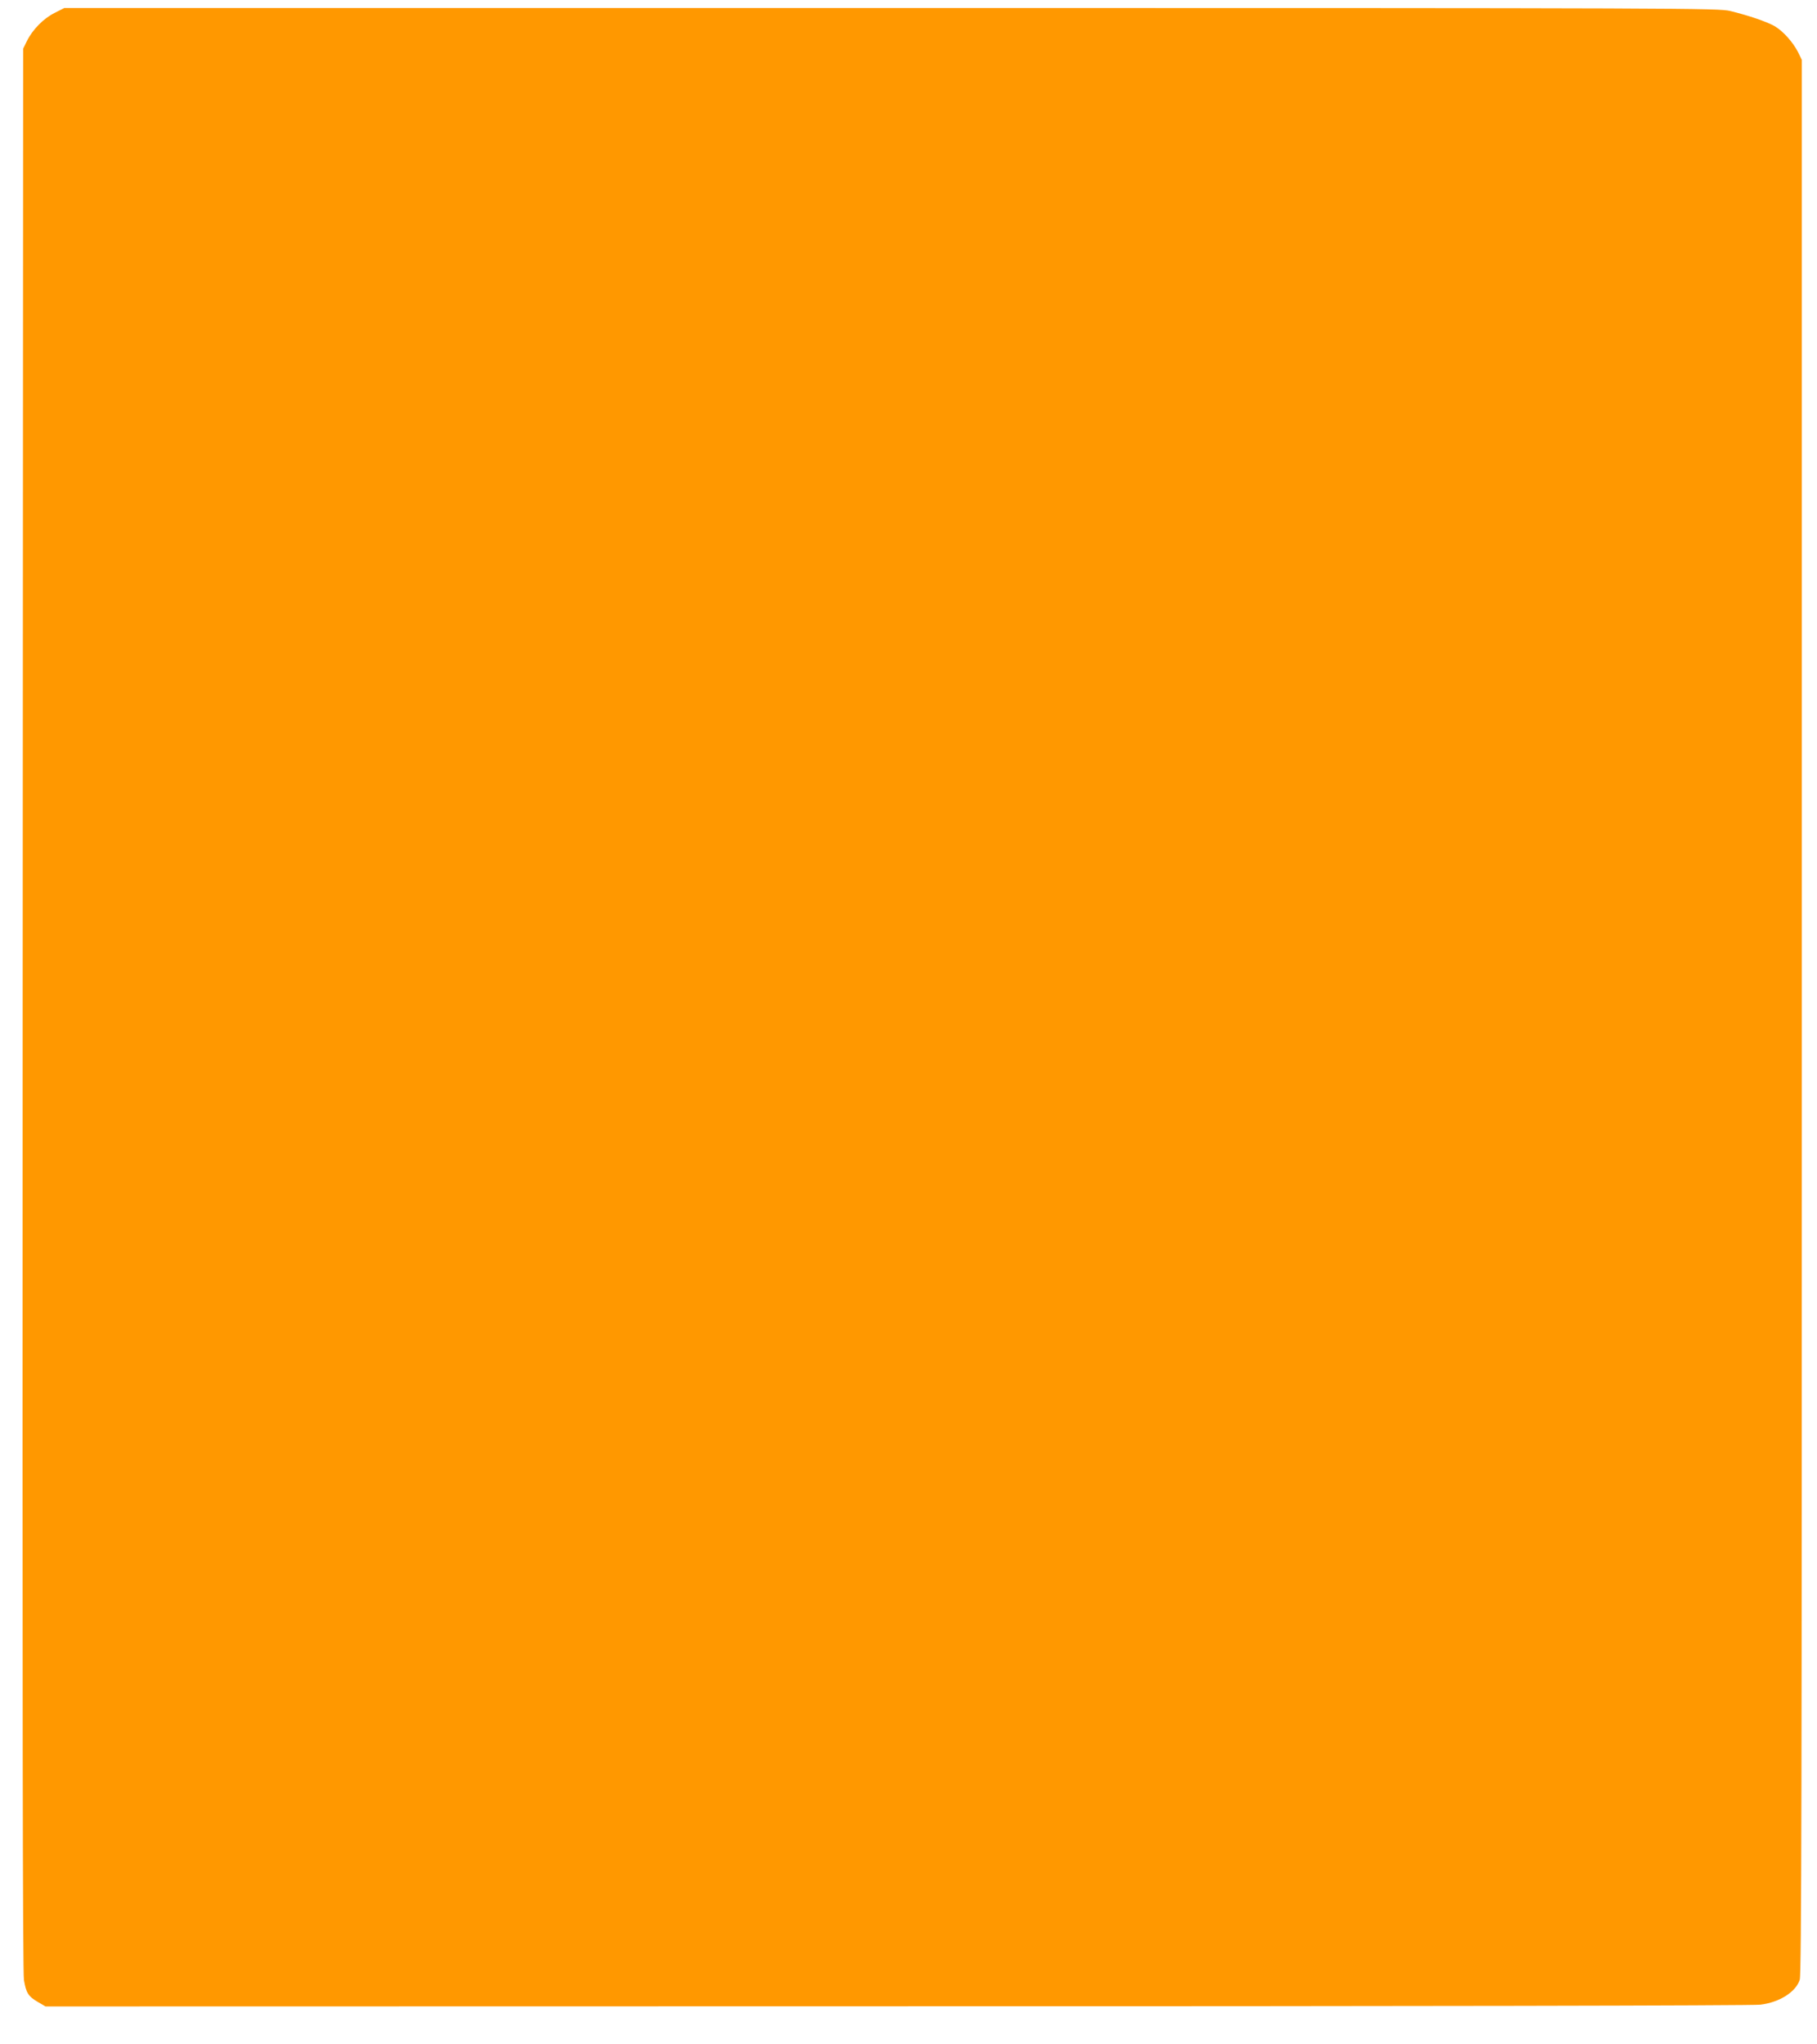 <?xml version="1.0" standalone="no"?>
<!DOCTYPE svg PUBLIC "-//W3C//DTD SVG 20010904//EN"
 "http://www.w3.org/TR/2001/REC-SVG-20010904/DTD/svg10.dtd">
<svg version="1.0" xmlns="http://www.w3.org/2000/svg"
 width="1138pt" height="1280pt" viewBox="0 0 1138 1280"
 preserveAspectRatio="xMidYMid meet">
<g transform="translate(0,1280) scale(0.1,-0.1)"
fill="#ff9800" stroke="none">
<path d="M342 12719 c-69 -34 -138 -104 -174 -177 l-23 -47 -3 -6015 c-2
-4329 0 -6033 8 -6080 14 -81 27 -102 87 -137 l48 -28 5330 1 c3190 0 5362 4
5410 10 119 14 224 80 247 157 11 34 13 1221 13 6032 l0 5990 -23 47 c-31 62
-94 133 -147 164 -49 28 -163 67 -278 95 -76 18 -222 19 -5256 19 l-5178 0
-61 -31z"/>
</g>
</svg>
